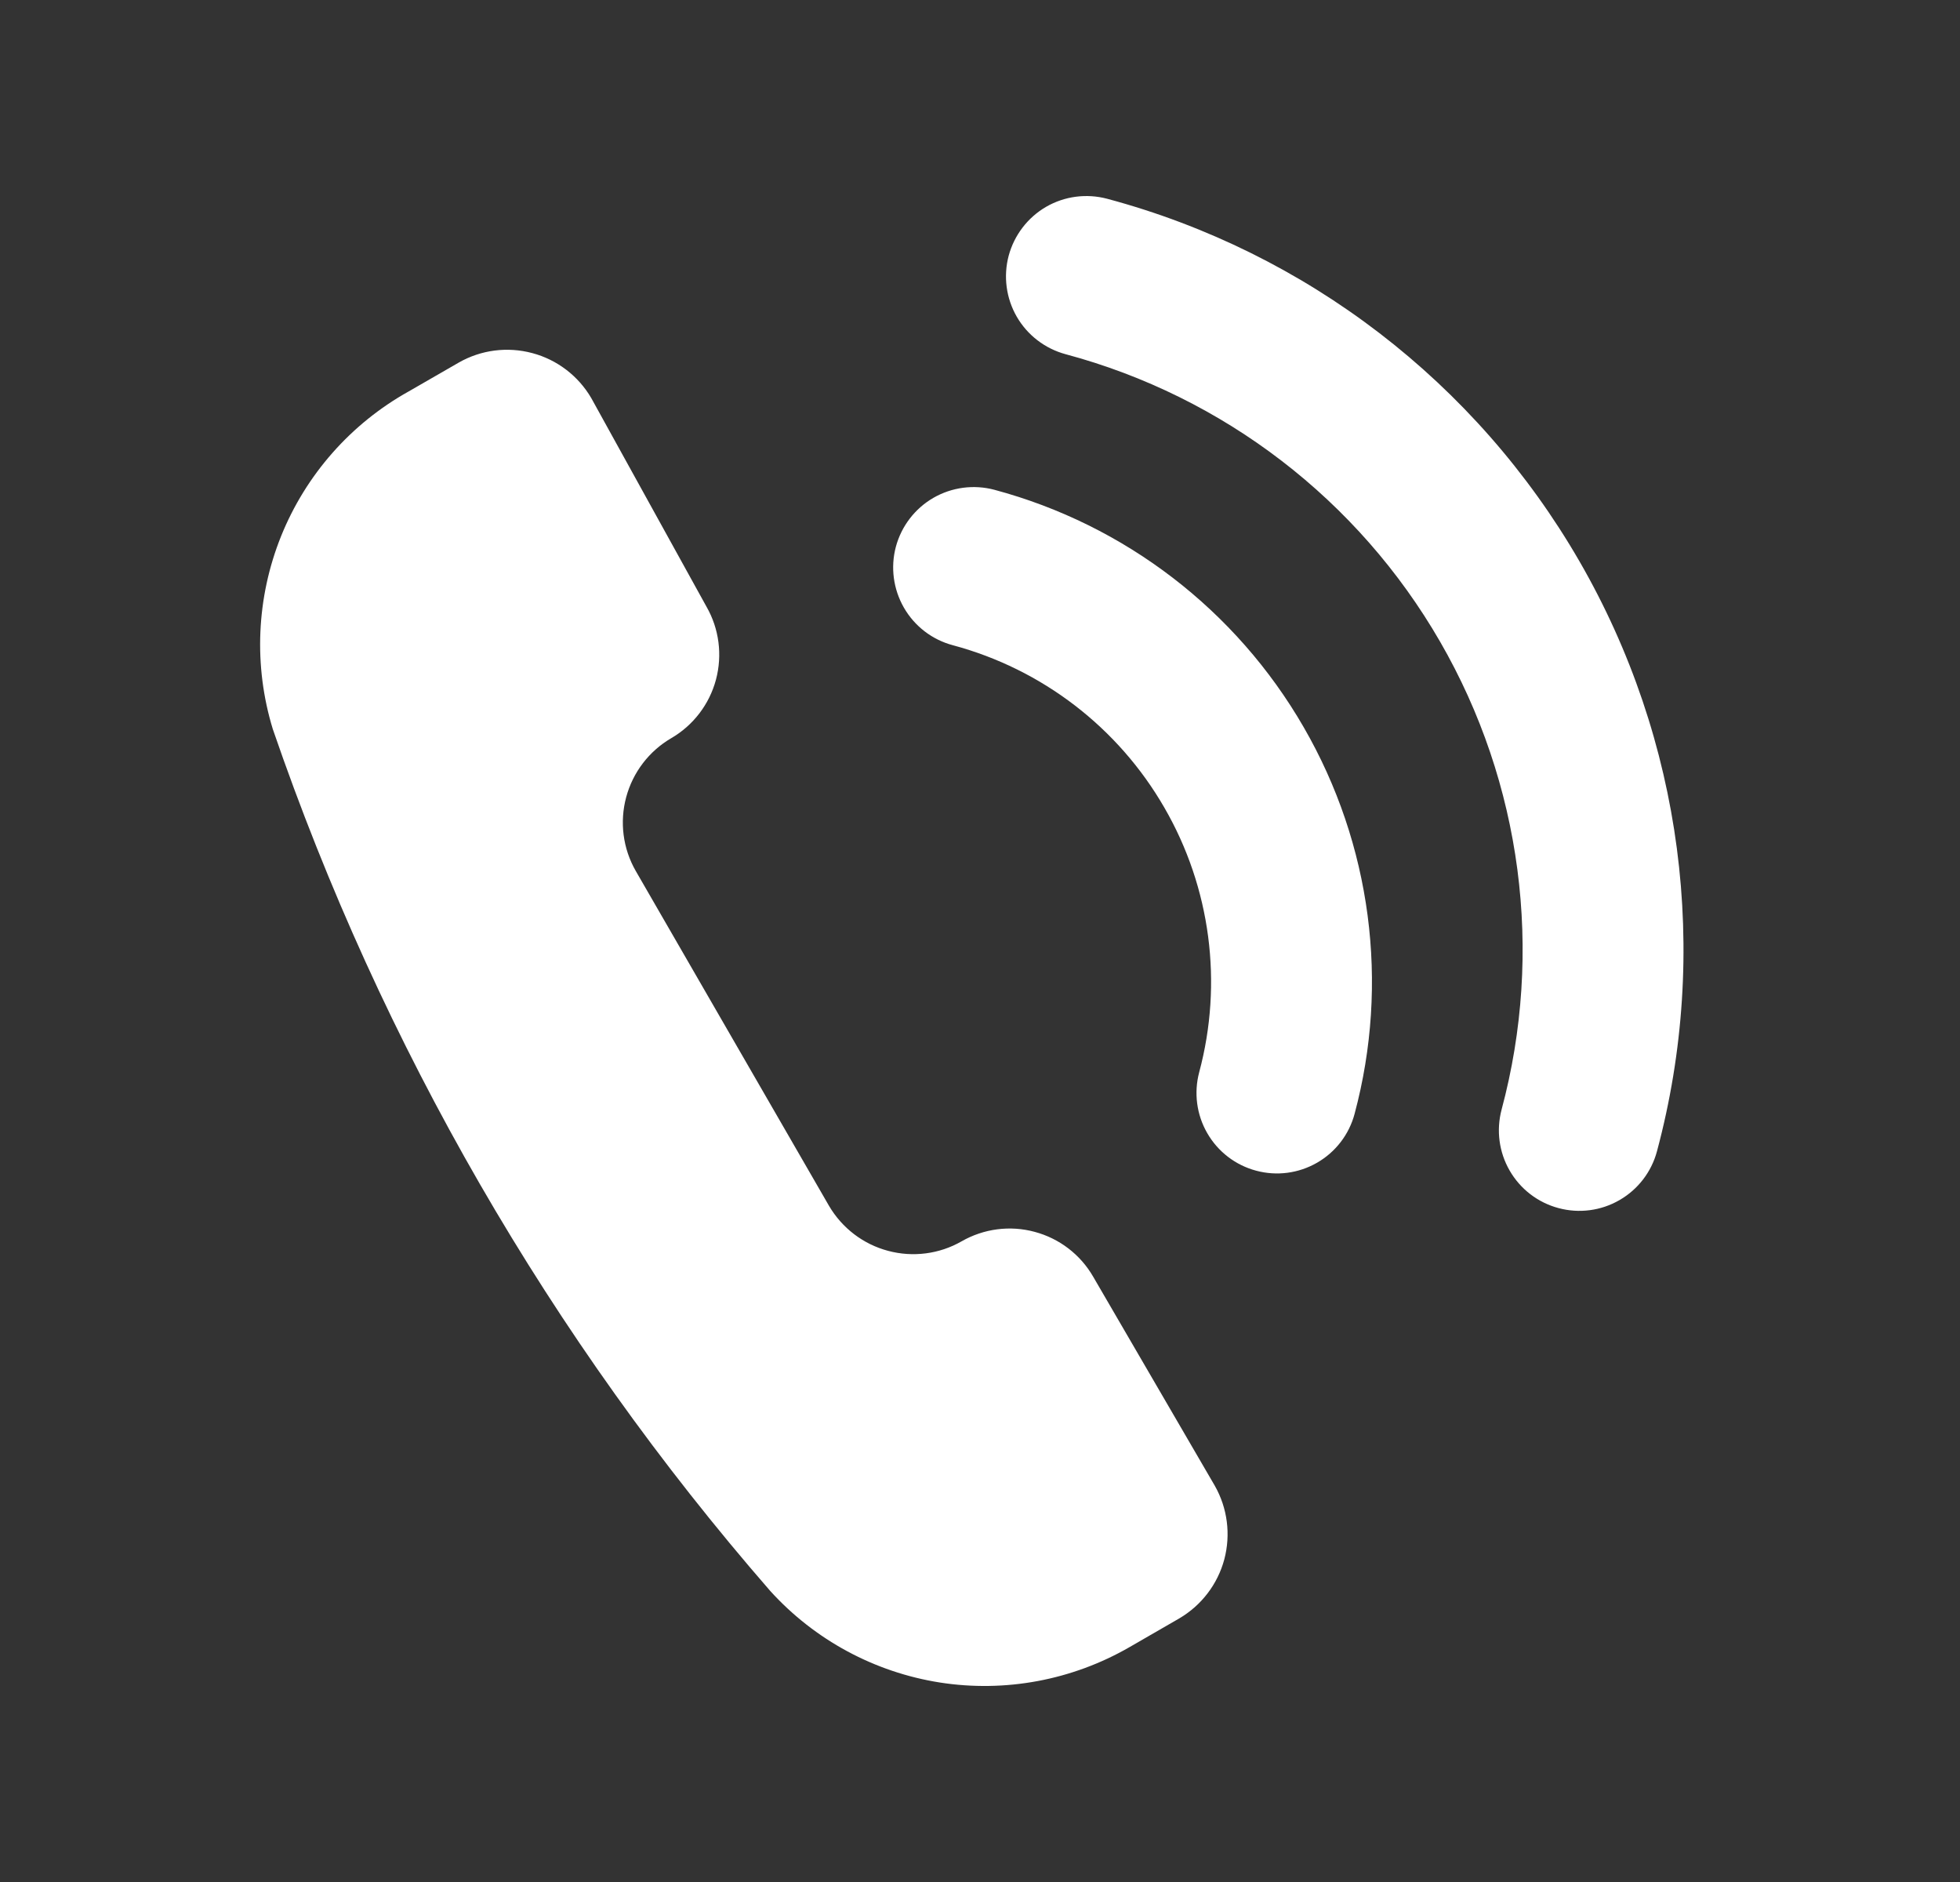 <svg width="25" height="24" viewBox="0 0 25 24" fill="none" xmlns="http://www.w3.org/2000/svg">
<rect x="0" y="0" width="25" height="24" fill="#333333" stroke="none"/>
<path fill-rule="evenodd" clip-rule="evenodd" d="M12.866 3.26C12.937 2.998 13.109 2.773 13.344 2.637C13.58 2.501 13.86 2.465 14.123 2.535C16.663 3.216 18.829 4.878 20.145 7.156C21.46 9.433 21.816 12.14 21.135 14.681C21.065 14.944 20.893 15.168 20.657 15.304C20.422 15.44 20.142 15.477 19.879 15.406C19.616 15.336 19.392 15.164 19.256 14.928C19.12 14.693 19.083 14.413 19.153 14.15C19.693 12.135 19.411 9.988 18.368 8.182C17.325 6.375 15.607 5.057 13.592 4.517C13.329 4.446 13.105 4.274 12.969 4.039C12.833 3.803 12.796 3.523 12.866 3.26ZM9.825 20.289C10.391 20.913 11.155 21.325 11.988 21.456C12.821 21.586 13.674 21.427 14.405 21.006L15.041 20.639C15.324 20.473 15.531 20.203 15.616 19.886C15.7 19.569 15.657 19.232 15.495 18.947L13.943 16.28C13.78 15.998 13.512 15.793 13.197 15.709C12.883 15.624 12.548 15.668 12.265 15.83C11.981 15.993 11.643 16.036 11.327 15.951C11.01 15.867 10.74 15.66 10.574 15.377L8.108 11.105C7.945 10.82 7.902 10.483 7.987 10.166C8.072 9.85 8.278 9.579 8.561 9.414C8.842 9.251 9.048 8.982 9.132 8.668C9.216 8.353 9.173 8.018 9.011 7.736L7.542 5.077C7.377 4.794 7.106 4.587 6.79 4.503C6.473 4.418 6.136 4.461 5.851 4.624L5.214 4.991C4.476 5.402 3.901 6.054 3.585 6.838C3.27 7.622 3.232 8.491 3.48 9.299C4.867 13.336 7.021 17.068 9.825 20.289ZM12.684 6.246C12.421 6.176 12.141 6.213 11.905 6.349C11.67 6.485 11.498 6.709 11.427 6.972C11.357 7.234 11.394 7.514 11.53 7.75C11.666 7.986 11.89 8.158 12.153 8.228C13.292 8.533 14.263 9.278 14.852 10.3C15.442 11.32 15.601 12.534 15.296 13.673C15.226 13.936 15.263 14.216 15.399 14.451C15.535 14.687 15.759 14.859 16.022 14.929C16.285 15 16.564 14.963 16.8 14.827C17.036 14.691 17.208 14.467 17.278 14.204C17.724 12.539 17.491 10.766 16.629 9.274C15.768 7.781 14.348 6.692 12.684 6.246Z" fill="white"/>
</svg>
